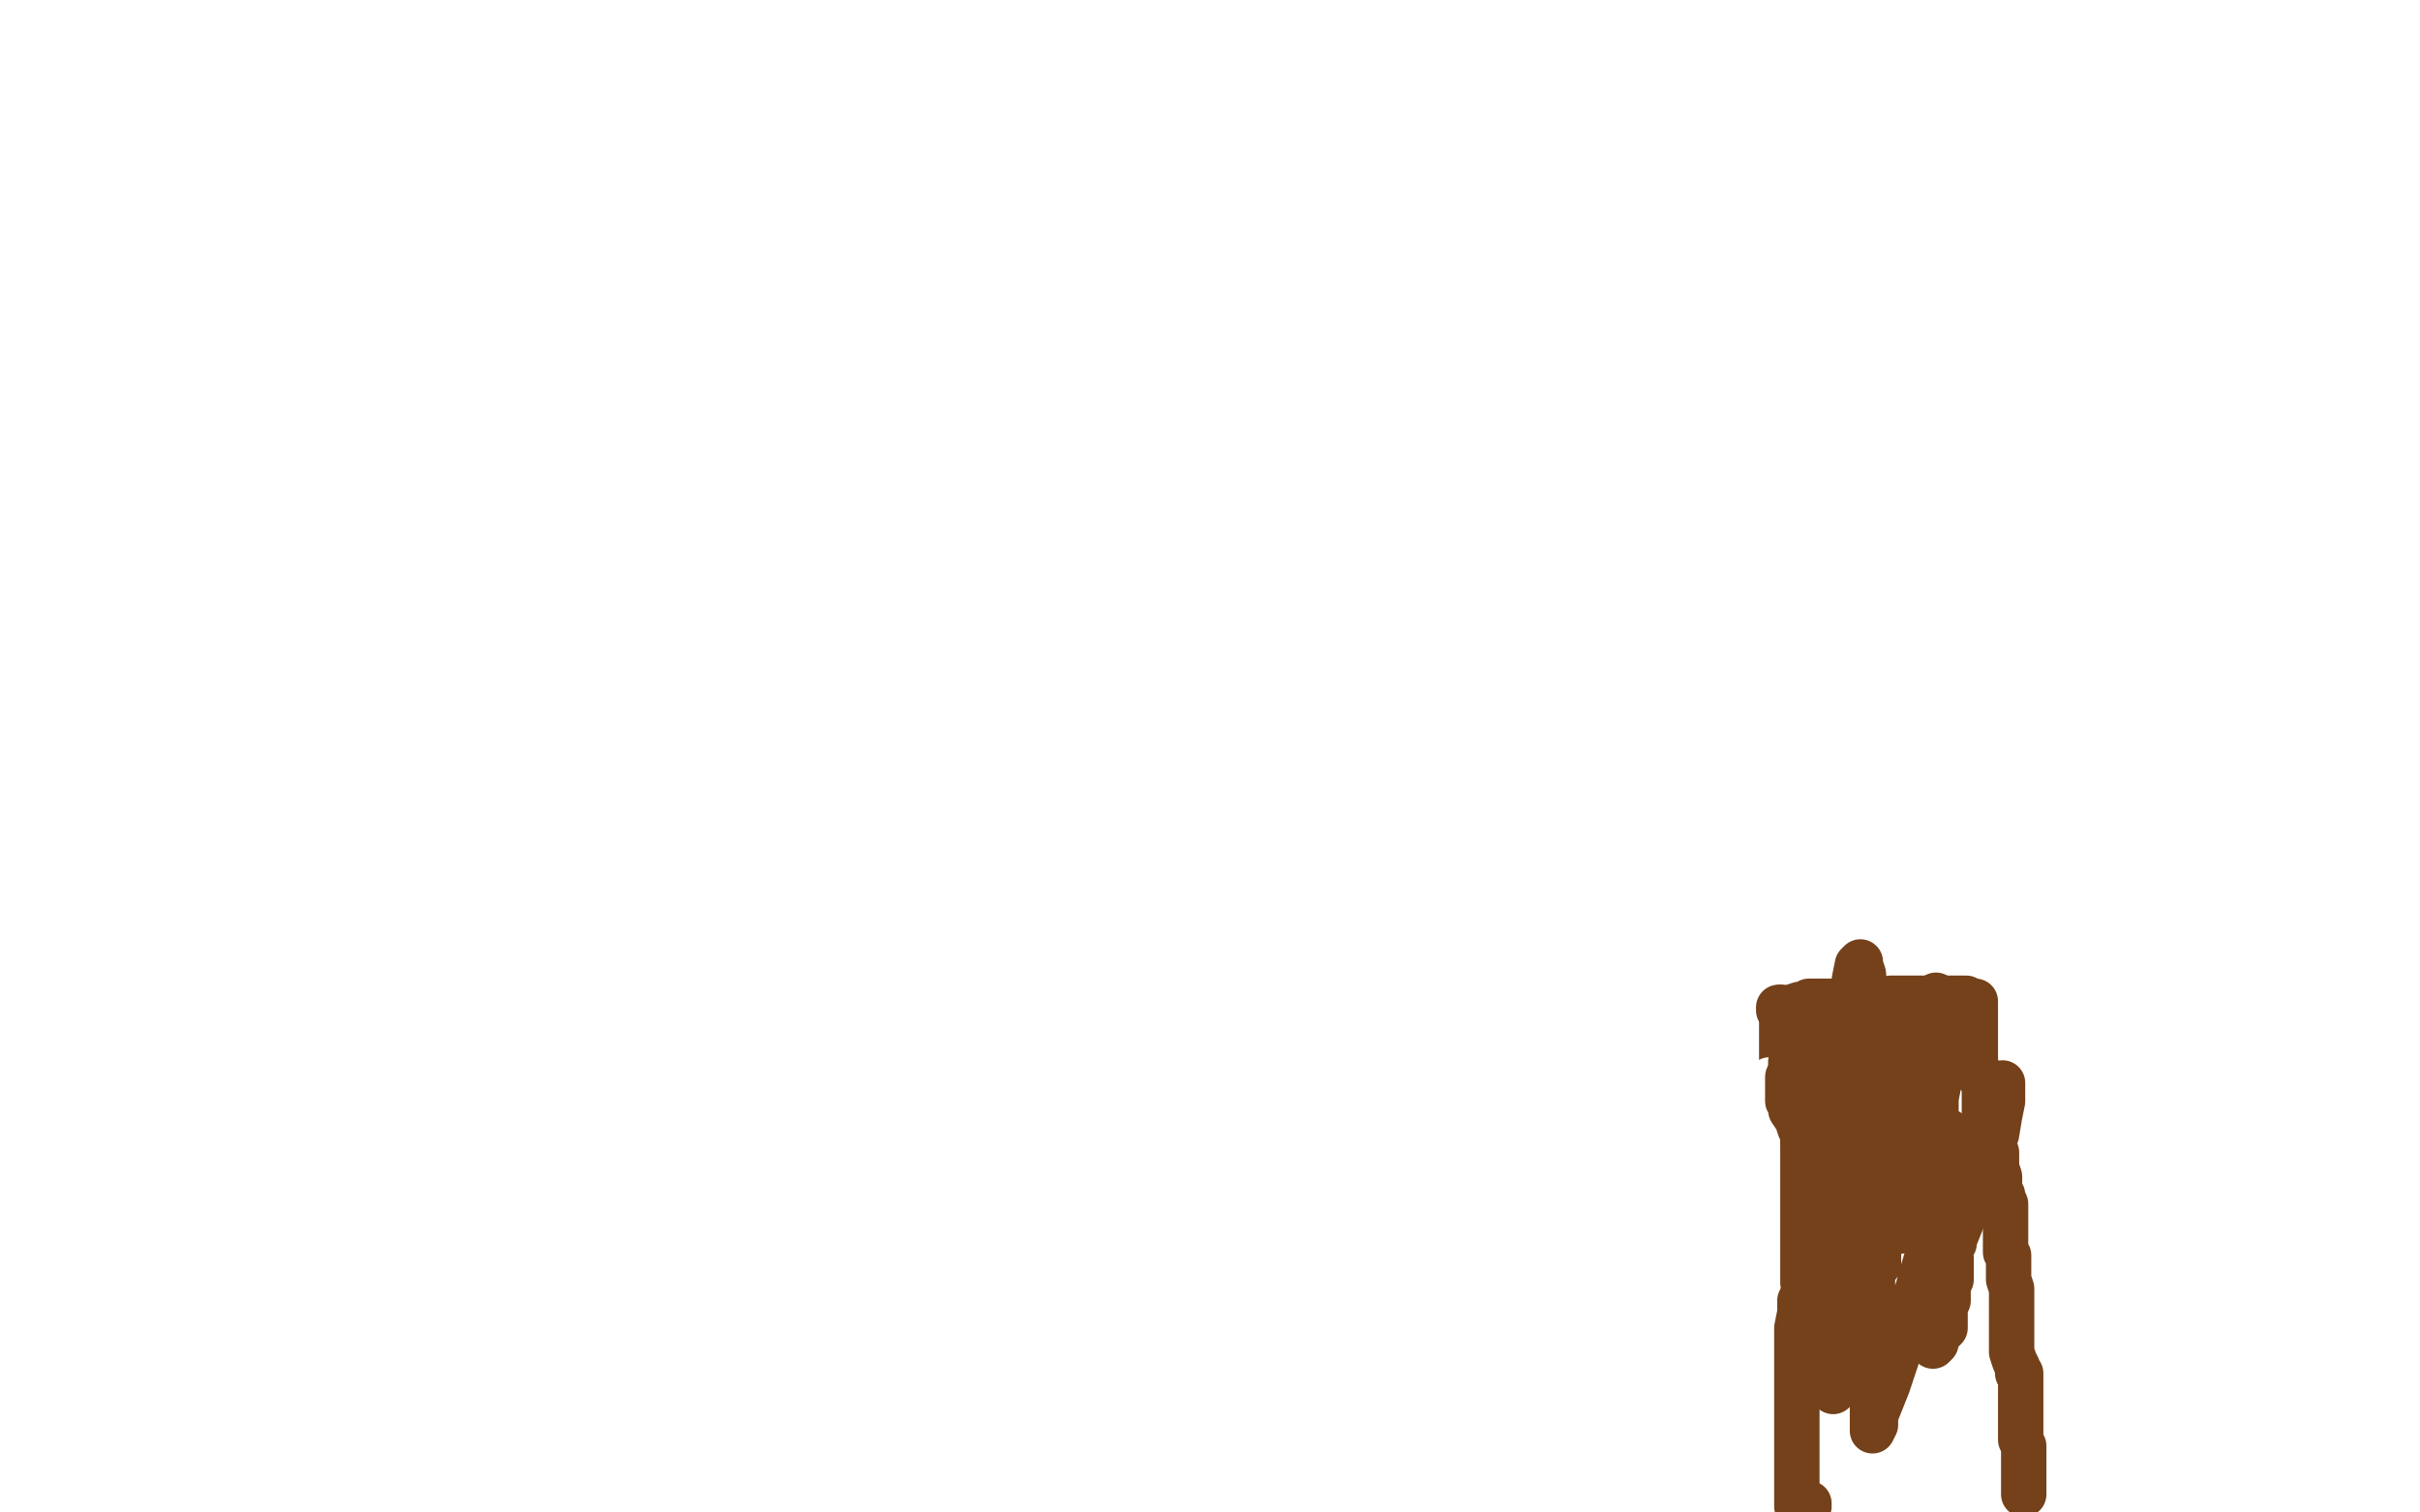<?xml version="1.0" standalone="no"?>
<!DOCTYPE svg PUBLIC "-//W3C//DTD SVG 1.1//EN"
"http://www.w3.org/Graphics/SVG/1.1/DTD/svg11.dtd">

<svg width="800" height="500" version="1.1" xmlns="http://www.w3.org/2000/svg" xmlns:xlink="http://www.w3.org/1999/xlink" style="stroke-antialiasing: false"><desc>This SVG has been created on https://colorillo.com/</desc><rect x='0' y='0' width='800' height='500' style='fill: rgb(255,255,255); stroke-width:0' /><polyline points="579,494 579,491 579,491 579,489 579,489 579,487 579,487 579,486 579,486 579,483 579,483 579,481 579,481 578,480 578,479 578,478 577,474 577,473 577,472 576,470 576,469 576,468 576,467 576,466 576,465 576,464 576,462 576,460 575,459 575,458 575,457 575,456 575,454 575,451 575,448 575,446 575,443 575,442 575,439 575,438 575,437 575,434 576,430 576,428 577,427 577,425 577,422 578,419 579,416 579,414 580,410 581,406 582,403 582,402 583,397 584,393 584,390 585,387 585,385 586,382 586,380 588,376 588,374 588,372 588,369 588,366 589,364 589,362 589,361 589,359 589,358 589,355 589,352 589,350 589,347 589,345 589,342 589,339 589,337 589,335 589,334 589,333 589,334" style="fill: none; stroke: #74411a; stroke-width: 15; stroke-linejoin: round; stroke-linecap: round; stroke-antialiasing: false; stroke-antialias: 0; opacity: 1.0"/>
<polyline points="669,494 669,493 669,493 669,491 669,491 669,487 669,487 669,485 669,485 669,482 669,482 669,480 669,480 669,478 668,476 668,474 668,473 668,470 668,468 668,466 668,462 668,460 668,458 668,457 668,456 668,455 668,454 667,454 667,453 667,452 666,450 665,447 665,446 665,444 665,442 665,441 665,439 665,435 665,433 665,430 665,426 664,423 664,422 664,419 664,418 664,417 664,415 663,414 663,413 663,410 663,409 663,407 663,406 663,405 663,403 663,402 663,401 663,400 663,398 662,396 662,395 661,394 661,391 661,390 661,389 660,386 660,384 660,382 660,381 659,379 659,378 659,376 659,374 658,372 657,371 657,370 656,368 656,366 656,363 656,362 656,361 656,359 655,357 654,354 653,352 653,351 653,350 653,349 653,348 653,346 653,344 653,342 653,341 653,337 653,335 653,331" style="fill: none; stroke: #74411a; stroke-width: 15; stroke-linejoin: round; stroke-linecap: round; stroke-antialiasing: false; stroke-antialias: 0; opacity: 1.0"/>
<polyline points="588,333 588,334 588,334 590,334 592,333 595,332 596,332 598,331 601,331 604,331 607,331 609,331 612,331 617,331 620,331 623,331 624,331 625,330 628,330 632,330 635,330 636,330 637,330 644,330 647,330 649,330 650,330" style="fill: none; stroke: #74411a; stroke-width: 15; stroke-linejoin: round; stroke-linecap: round; stroke-antialiasing: false; stroke-antialias: 0; opacity: 1.0"/>
<polyline points="585,357 587,358 587,358 587,360 587,360 588,362 588,362 588,366 588,366 588,369 588,369 589,372 589,372 589,373 589,373 589,374 589,375 589,376 589,378 589,379 589,380 589,382 589,383 589,386 589,387 589,389 589,391 589,393 589,394 589,395 589,397 589,398 589,399 589,400 589,401 589,402 589,404 588,406 588,407 587,409 585,410 584,411 584,409 584,406 585,399 587,394 588,389 588,385 589,384 588,384 585,385 582,389 578,397 576,398 576,395 576,394 578,388 580,382 582,378 584,371 585,368 586,366 586,369 586,374 585,381 582,398 579,409 577,418 576,424 575,429 575,430 575,432 574,434 573,435 573,436 571,442 570,444 570,446 570,448 569,448 570,446 572,442 576,435 579,429 580,424 582,421 583,420 583,418 583,419 583,423 580,435 577,454 573,474 563,482 566,448 569,432 572,418 573,408 574,406 574,405 574,406 574,410 575,423 575,438 575,455 575,472 577,489 580,499 580,498 581,495 584,480 586,469 588,458 590,447 590,443 590,441 590,440 590,442 589,446 587,458 585,473 581,490 576,493 576,478 576,463 576,450 576,436 576,422 576,413 576,405 576,395 576,389 576,386 576,383 576,382 567,382 541,381 512,377 480,371 467,368" style="fill: none; stroke: #ffffff; stroke-width: 15; stroke-linejoin: round; stroke-linecap: round; stroke-antialiasing: false; stroke-antialias: 0; opacity: 1.0"/>
<polyline points="592,356 591,356 591,356 591,358 591,358 591,359 591,359 591,362 591,362 591,363 591,363 591,364 591,364 592,364 592,365 592,367 594,370 595,373 596,374 596,377 598,379 599,381 599,382 599,383 599,384 599,386 600,388 600,393 600,394 600,396 601,397 601,398 601,400 601,401 601,403 600,406 600,410 599,414 599,416 598,419 598,421 597,424 596,428 595,430 595,434 594,439 594,443 594,446 594,449 594,450 594,452 594,454 594,457 594,458 594,460 594,462 594,465 594,467 594,470 594,471 594,473 594,474 594,478 594,482 594,486 594,490 594,493 594,495 594,496 594,498 595,498 596,498 598,498 598,497" style="fill: none; stroke: #74411a; stroke-width: 15; stroke-linejoin: round; stroke-linecap: round; stroke-antialiasing: false; stroke-antialias: 0; opacity: 1.0"/>
<polyline points="592,351 592,352 592,352 592,353 592,353 592,354 592,354 592,356 592,356 592,358 592,358 593,358 593,358 593,359 593,360 593,361 593,362 594,364 594,365 594,366 594,367 594,368 596,370 596,373 596,374 596,375 596,377 596,378 596,379 596,380 596,381 596,382 596,384 596,386 596,387 596,388 596,390 596,391 596,393 596,394 596,396 596,398 596,399 596,400 596,402 596,403 596,405 596,406 596,407 596,409 596,410 596,411 596,414 596,415 596,418 596,420 596,422 596,423 596,424" style="fill: none; stroke: #74411a; stroke-width: 15; stroke-linejoin: round; stroke-linecap: round; stroke-antialiasing: false; stroke-antialias: 0; opacity: 1.0"/>
<polyline points="614,399 614,398 614,398 615,394 615,394 617,381 617,381 617,366 617,366 617,349 617,349 617,334 617,334 616,322 616,322 615,319 615,318 614,319 613,324 612,334 612,343 608,365 606,379 604,390 604,398 603,402 603,405 603,406 603,403 603,400 603,395 603,388 603,381 603,375 603,372 603,368 603,366 603,364 603,362 603,358 603,356 603,353 603,350 603,349 603,348 603,347 603,341 602,337 601,333 601,331 601,332 601,333 601,337 602,341 604,346 605,351 608,358 611,364 613,370 615,377 617,382 618,384 619,385 620,385 620,383 622,380 622,376 624,373 624,371 624,369 624,368 624,366 624,364 624,363 626,356 628,352 628,347 629,342 629,341 629,338 629,340 629,342 631,349 632,359 634,366 635,370 635,373 635,374 636,374 638,371 640,368 640,363 641,358 642,356 642,353 642,352 642,350 642,348 642,343 642,340 641,335 640,332 640,329 640,330 640,332 640,338 640,343 640,349 640,354 640,365 640,370 640,375 640,380 640,385 640,387 640,389 640,390 640,391 641,394 642,398 643,402 644,406 644,409 645,410 646,411 646,410 648,405 653,392 656,382 660,375 661,369 662,364 662,360 662,358 662,359 660,362 660,364 658,368 656,371 655,377 652,386 651,388 648,394 648,397 648,398 648,396 648,394 648,387 646,380 645,377 645,375 644,374 643,374 641,377 639,382 636,389 633,396 631,402 629,406 628,407 628,406 628,398 626,391 624,385 624,382 624,381 624,382 624,386 622,391 621,398 621,405 621,412 621,415 621,418 621,416 621,415 621,413 621,410 620,410 619,414 619,416 619,415 618,412 617,406 616,402 615,398 614,394 614,396 614,398 614,404 614,411 612,423 611,432 609,440 608,447 607,452 606,457 606,459 606,460 606,456 607,451 608,440 611,426 615,413 616,402 617,398 617,396 618,395 619,398 619,399 619,403 619,414 619,426 619,438 619,450 619,463 619,468 619,472 619,473 620,471 620,468 624,458 628,446 632,433 636,419 639,409 640,402 640,398 640,396 640,398 640,400 640,406 640,414 640,419 640,426 640,434 639,442 639,443 639,445 640,444 640,442 642,440 643,439 643,438 643,436 643,435 643,434 643,433 643,432 644,430 644,429 644,426 644,425 645,423 645,422 645,421 645,420 645,418 645,416" style="fill: none; stroke: #74411a; stroke-width: 15; stroke-linejoin: round; stroke-linecap: round; stroke-antialiasing: false; stroke-antialias: 0; opacity: 1.0"/>
</svg>
